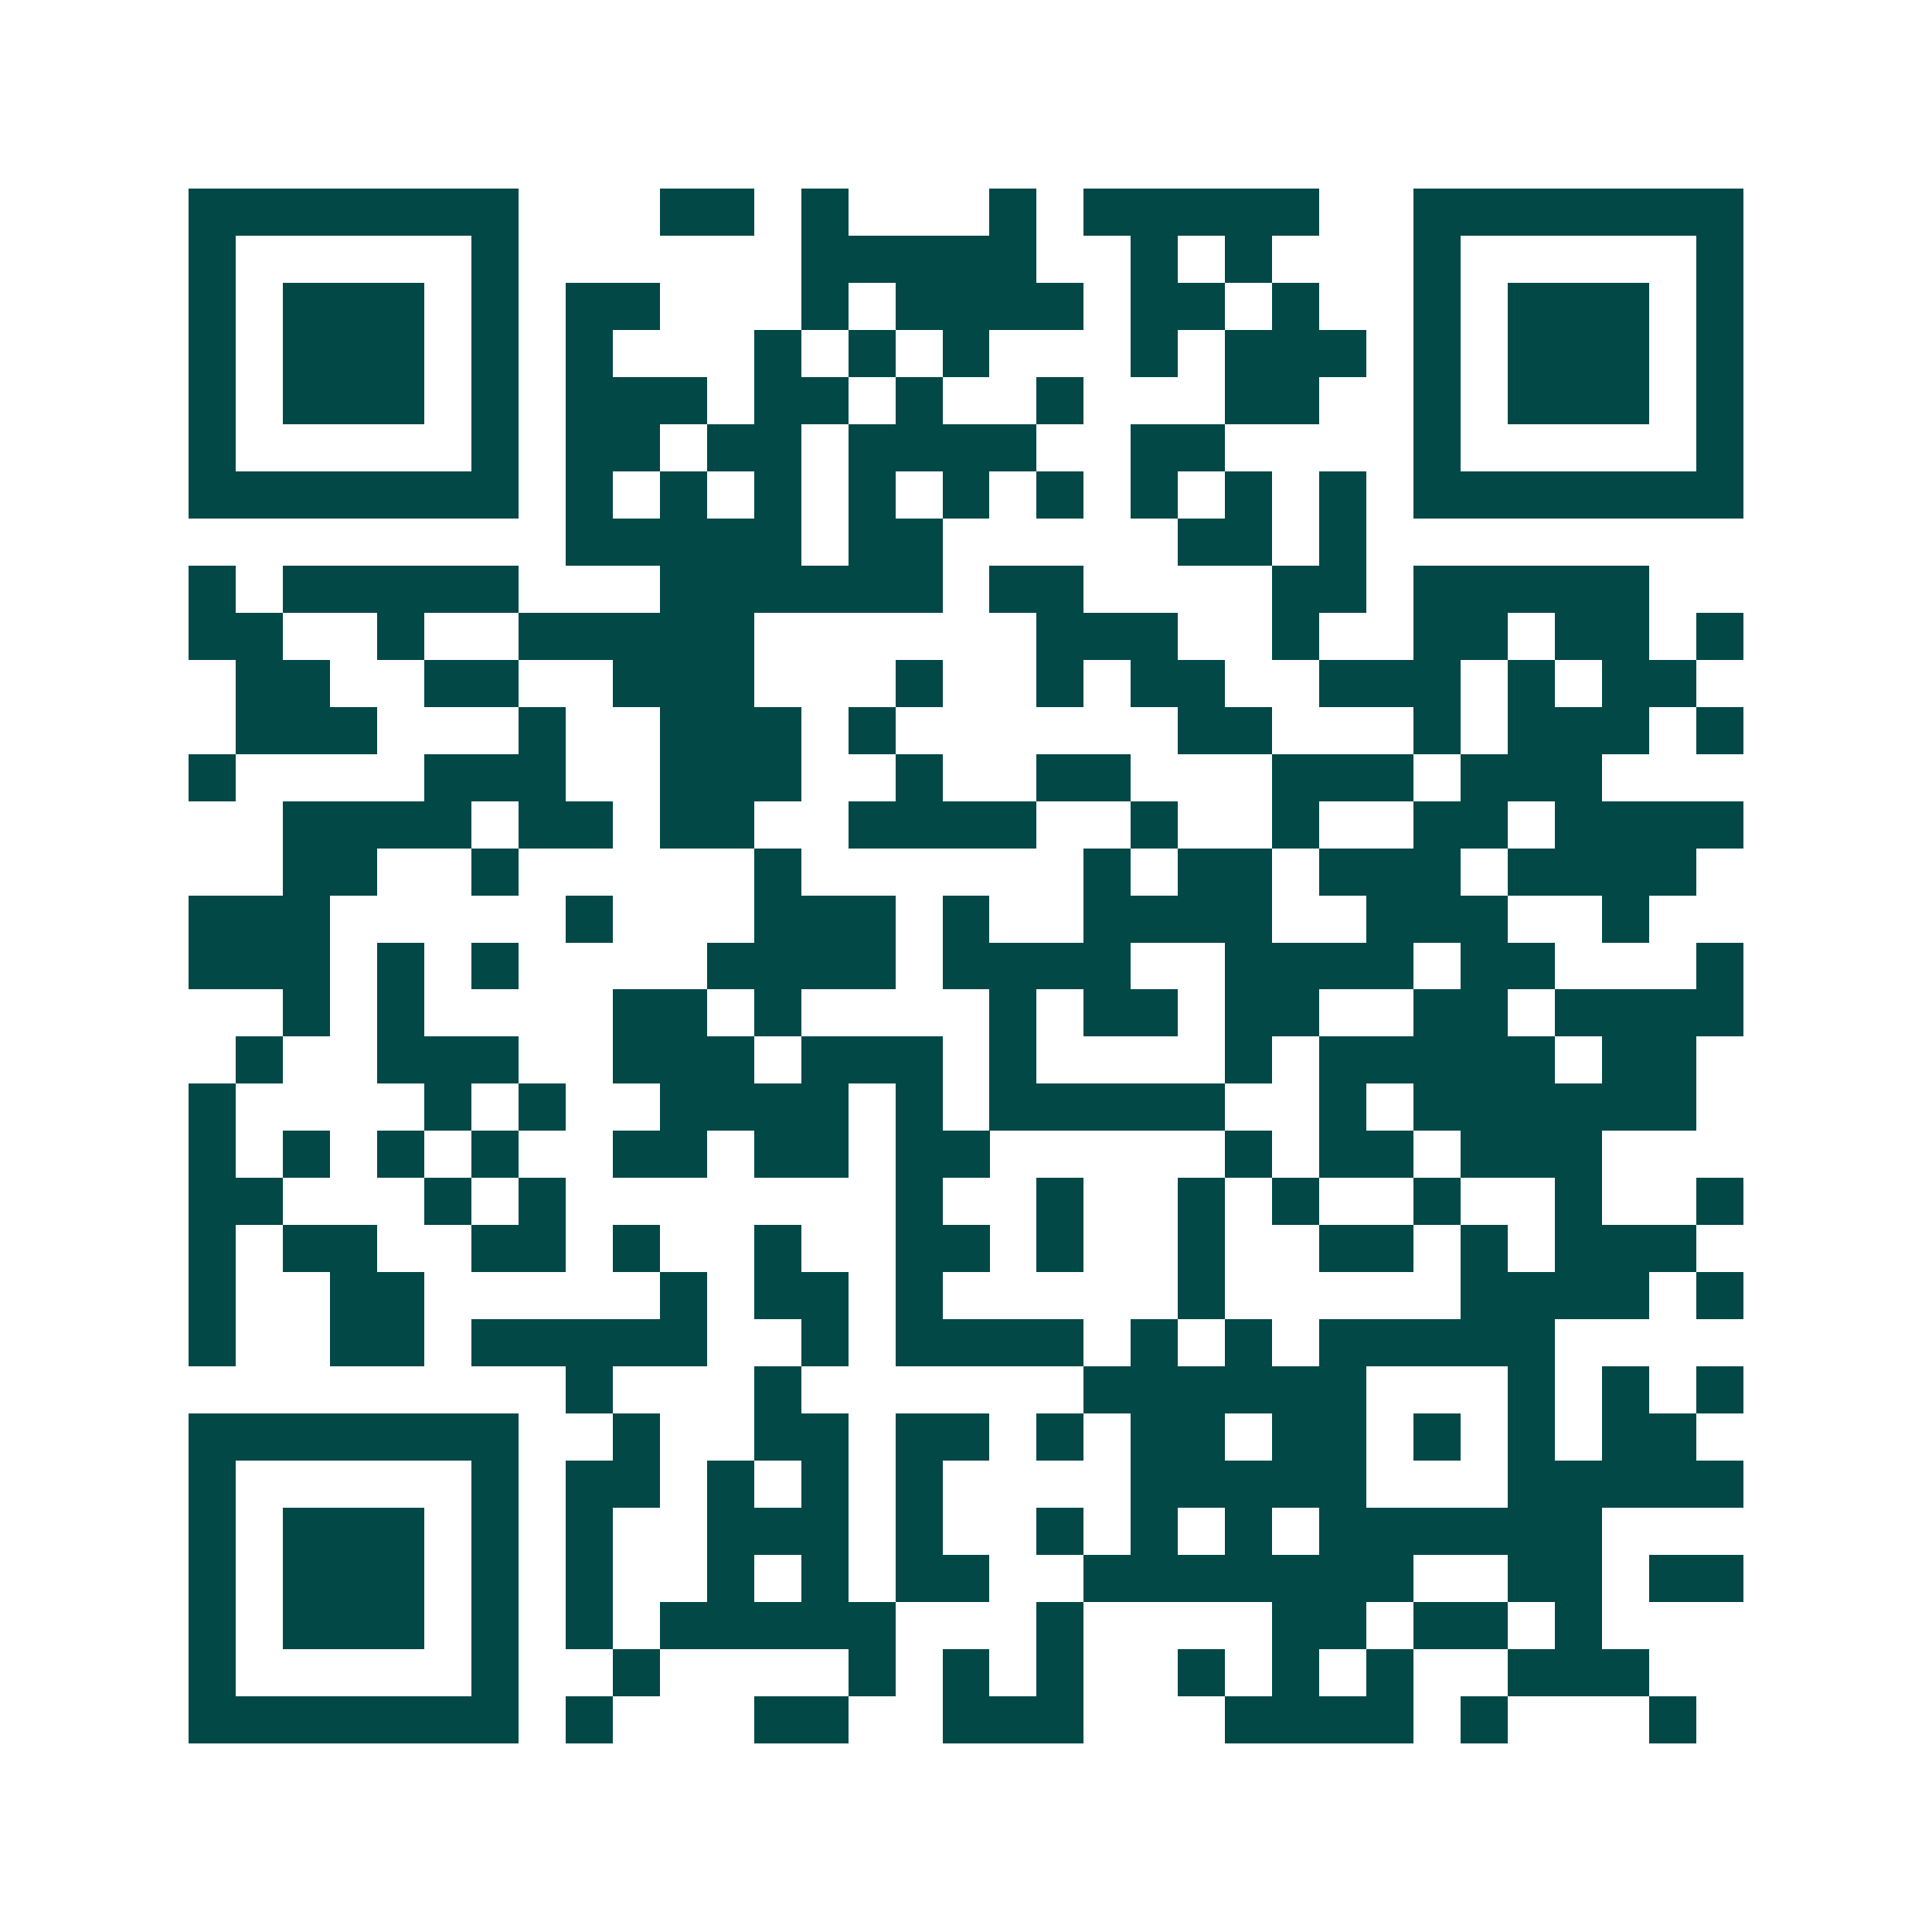 <svg xmlns="http://www.w3.org/2000/svg" width="200" height="200" viewBox="0 0 41 41" shape-rendering="crispEdges"><path fill="#ffffff" d="M0 0h41v41H0z"/><path stroke="#014847" d="M4 4.5h7m3 0h2m1 0h1m3 0h1m1 0h5m2 0h7M4 5.5h1m5 0h1m6 0h5m2 0h1m1 0h1m3 0h1m5 0h1M4 6.5h1m1 0h3m1 0h1m1 0h2m3 0h1m1 0h4m1 0h2m1 0h1m2 0h1m1 0h3m1 0h1M4 7.5h1m1 0h3m1 0h1m1 0h1m3 0h1m1 0h1m1 0h1m3 0h1m1 0h3m1 0h1m1 0h3m1 0h1M4 8.5h1m1 0h3m1 0h1m1 0h3m1 0h2m1 0h1m2 0h1m3 0h2m2 0h1m1 0h3m1 0h1M4 9.5h1m5 0h1m1 0h2m1 0h2m1 0h4m2 0h2m4 0h1m5 0h1M4 10.5h7m1 0h1m1 0h1m1 0h1m1 0h1m1 0h1m1 0h1m1 0h1m1 0h1m1 0h1m1 0h7M12 11.5h5m1 0h2m5 0h2m1 0h1M4 12.5h1m1 0h5m3 0h6m1 0h2m4 0h2m1 0h5M4 13.5h2m2 0h1m2 0h5m6 0h3m2 0h1m2 0h2m1 0h2m1 0h1M5 14.5h2m2 0h2m2 0h3m3 0h1m2 0h1m1 0h2m2 0h3m1 0h1m1 0h2M5 15.5h3m3 0h1m2 0h3m1 0h1m6 0h2m3 0h1m1 0h3m1 0h1M4 16.5h1m4 0h3m2 0h3m2 0h1m2 0h2m3 0h3m1 0h3M6 17.5h4m1 0h2m1 0h2m2 0h4m2 0h1m2 0h1m2 0h2m1 0h4M6 18.5h2m2 0h1m5 0h1m6 0h1m1 0h2m1 0h3m1 0h4M4 19.5h3m5 0h1m3 0h3m1 0h1m2 0h4m2 0h3m2 0h1M4 20.5h3m1 0h1m1 0h1m4 0h4m1 0h4m2 0h4m1 0h2m3 0h1M6 21.5h1m1 0h1m4 0h2m1 0h1m4 0h1m1 0h2m1 0h2m2 0h2m1 0h4M5 22.5h1m2 0h3m2 0h3m1 0h3m1 0h1m4 0h1m1 0h5m1 0h2M4 23.5h1m4 0h1m1 0h1m2 0h4m1 0h1m1 0h5m2 0h1m1 0h6M4 24.5h1m1 0h1m1 0h1m1 0h1m2 0h2m1 0h2m1 0h2m5 0h1m1 0h2m1 0h3M4 25.5h2m3 0h1m1 0h1m7 0h1m2 0h1m2 0h1m1 0h1m2 0h1m2 0h1m2 0h1M4 26.5h1m1 0h2m2 0h2m1 0h1m2 0h1m2 0h2m1 0h1m2 0h1m2 0h2m1 0h1m1 0h3M4 27.5h1m2 0h2m5 0h1m1 0h2m1 0h1m5 0h1m5 0h4m1 0h1M4 28.5h1m2 0h2m1 0h5m2 0h1m1 0h4m1 0h1m1 0h1m1 0h5M12 29.5h1m3 0h1m6 0h6m3 0h1m1 0h1m1 0h1M4 30.5h7m2 0h1m2 0h2m1 0h2m1 0h1m1 0h2m1 0h2m1 0h1m1 0h1m1 0h2M4 31.5h1m5 0h1m1 0h2m1 0h1m1 0h1m1 0h1m4 0h5m3 0h5M4 32.5h1m1 0h3m1 0h1m1 0h1m2 0h3m1 0h1m2 0h1m1 0h1m1 0h1m1 0h6M4 33.5h1m1 0h3m1 0h1m1 0h1m2 0h1m1 0h1m1 0h2m2 0h7m2 0h2m1 0h2M4 34.5h1m1 0h3m1 0h1m1 0h1m1 0h5m3 0h1m4 0h2m1 0h2m1 0h1M4 35.5h1m5 0h1m2 0h1m4 0h1m1 0h1m1 0h1m2 0h1m1 0h1m1 0h1m2 0h3M4 36.5h7m1 0h1m3 0h2m2 0h3m3 0h4m1 0h1m3 0h1"/></svg>
